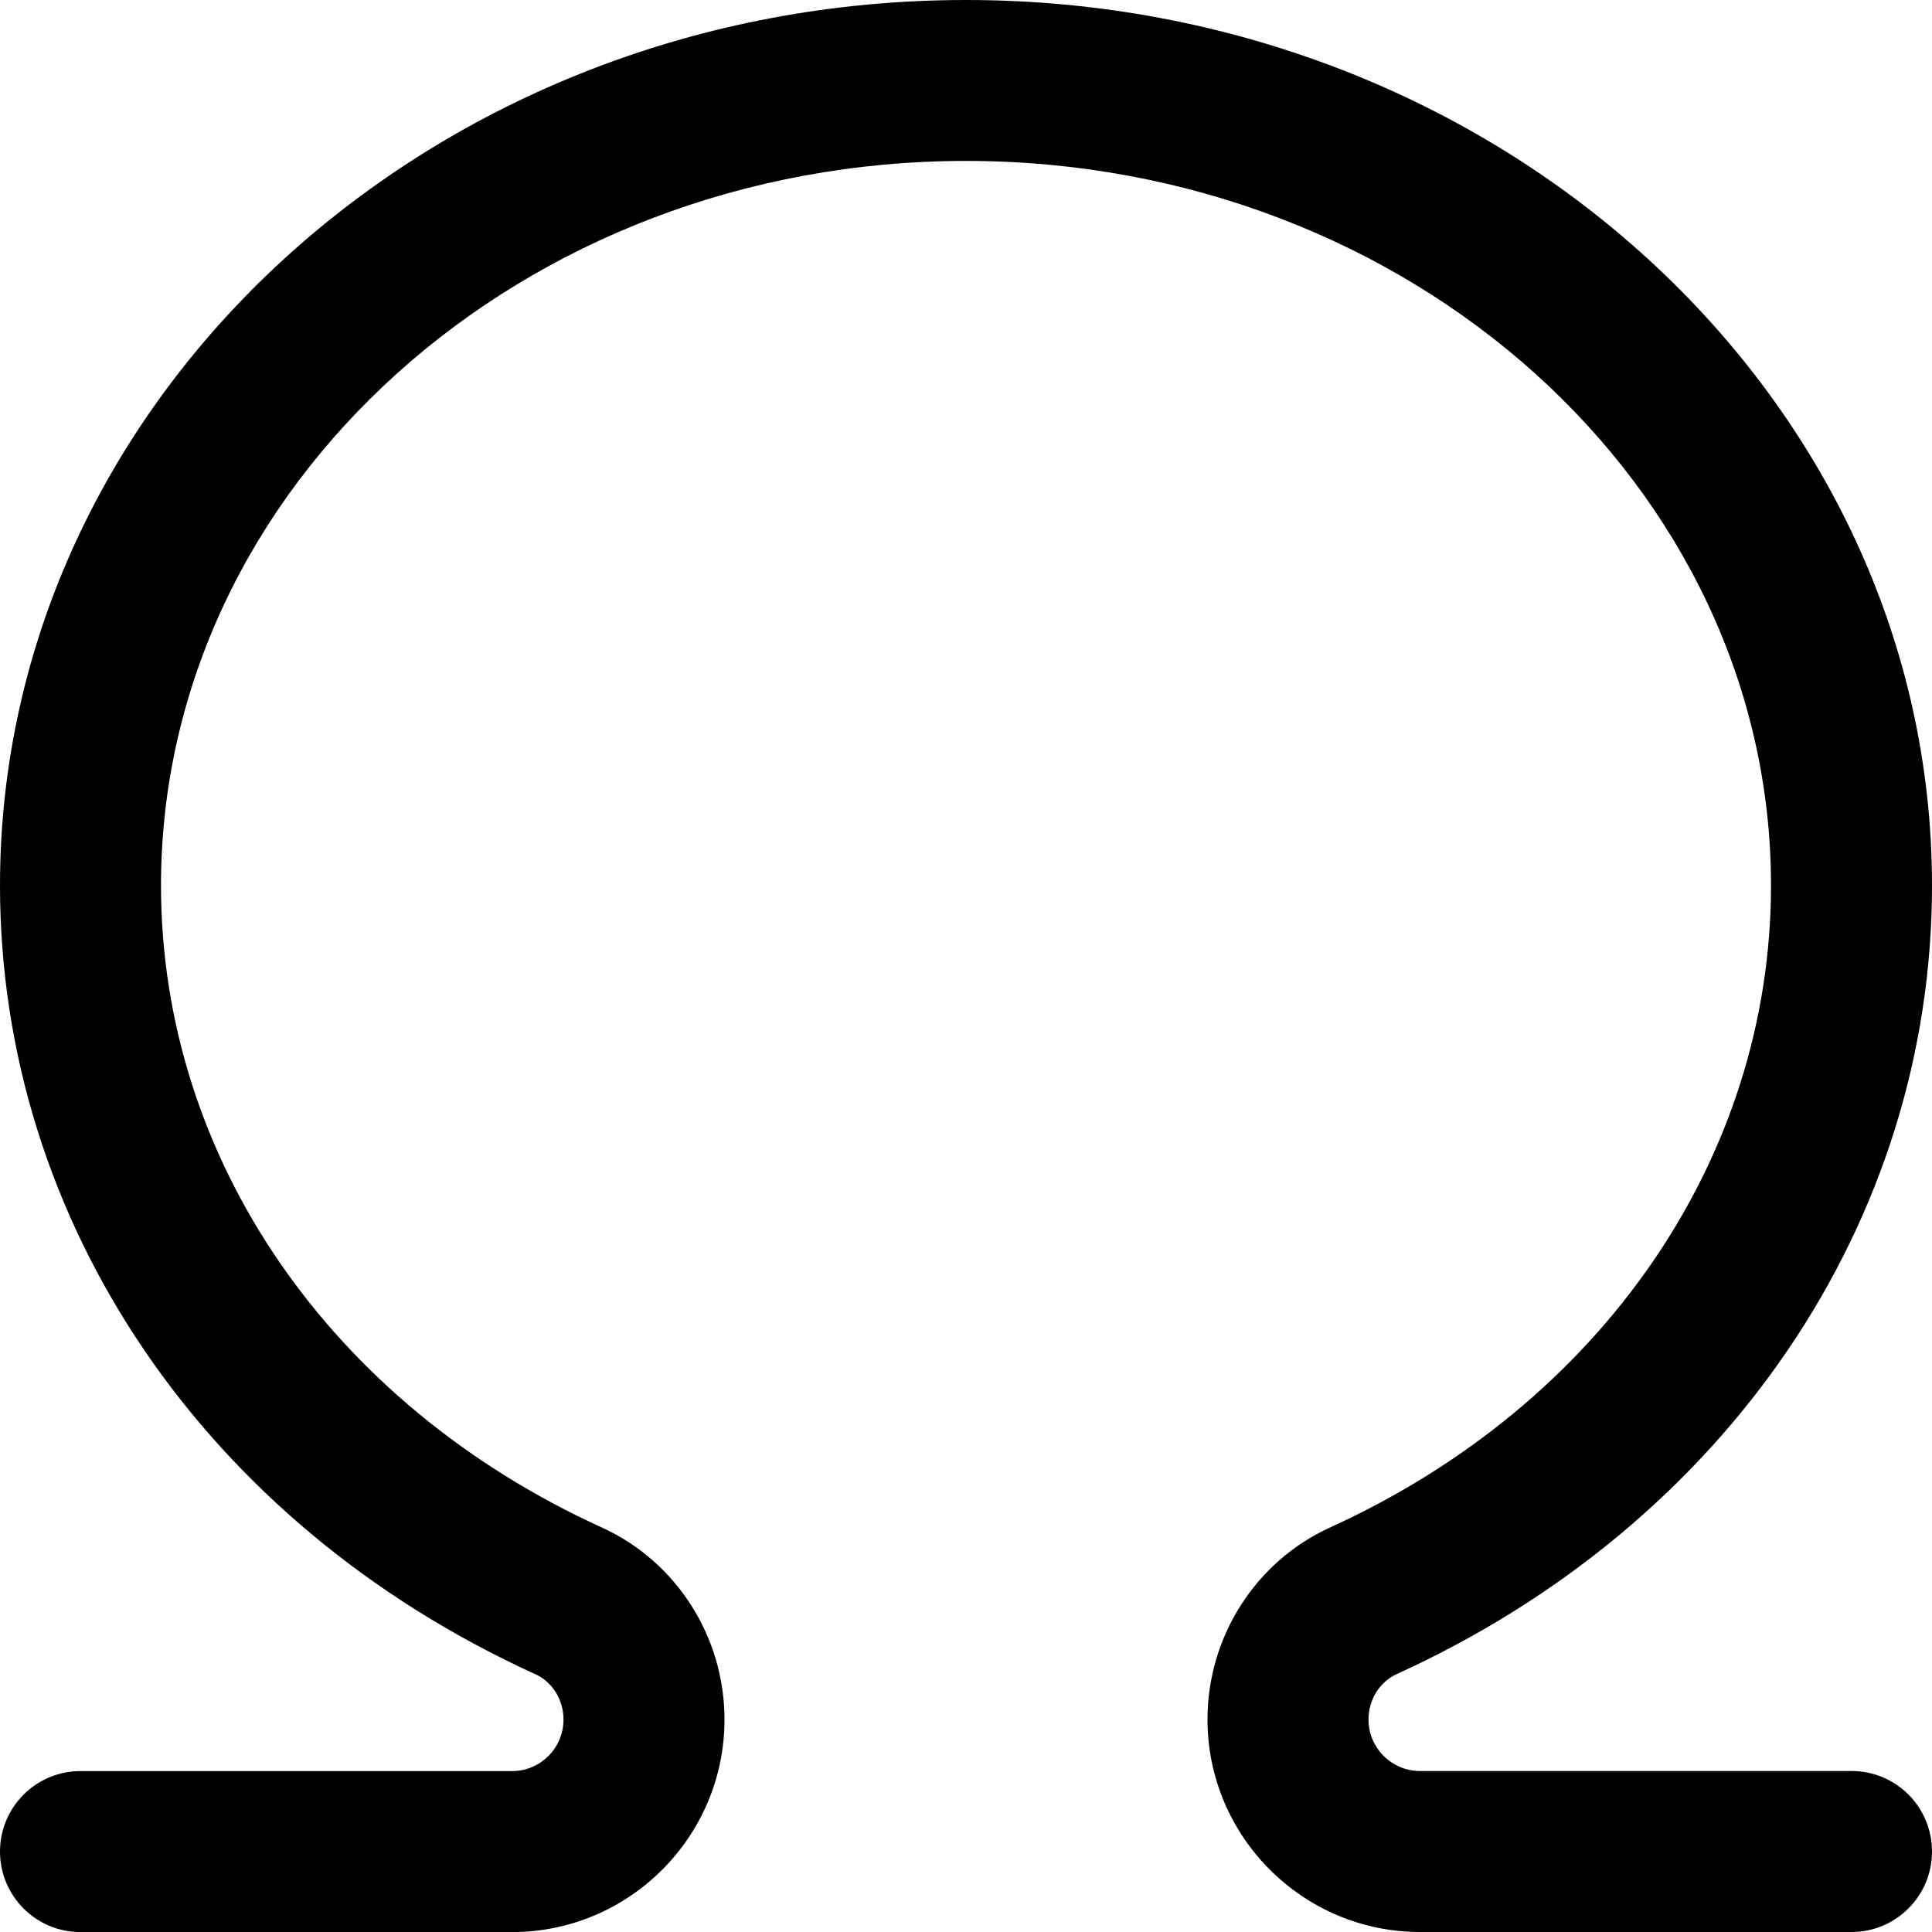 <?xml version="1.0" encoding="UTF-8"?>
<svg xmlns="http://www.w3.org/2000/svg" id="Layer_1" data-name="Layer 1" viewBox="0 0 24 24">
  <path d="m23,24h-5.36c-1.455,0-2.64-1.185-2.64-2.64,0-1.028.598-1.964,1.522-2.385,3.379-1.538,5.478-4.595,5.478-7.976,0-4.962-4.486-9-10-9S2,6.038,2,11c0,3.381,2.099,6.438,5.478,7.976.925.421,1.522,1.357,1.522,2.385,0,1.455-1.184,2.64-2.639,2.64H1c-.552,0-1-.447-1-1s.448-1,1-1h5.361c.353,0,.639-.287.639-.64,0-.246-.138-.468-.351-.564C2.547,18.929,0,15.175,0,11,0,4.935,5.383,0,12,0s12,4.935,12,11c0,4.175-2.548,7.929-6.649,9.796-.213.097-.351.318-.351.564,0,.353.287.64.64.64h5.36c.553,0,1,.447,1,1s-.447,1-1,1Z"/>
</svg>
